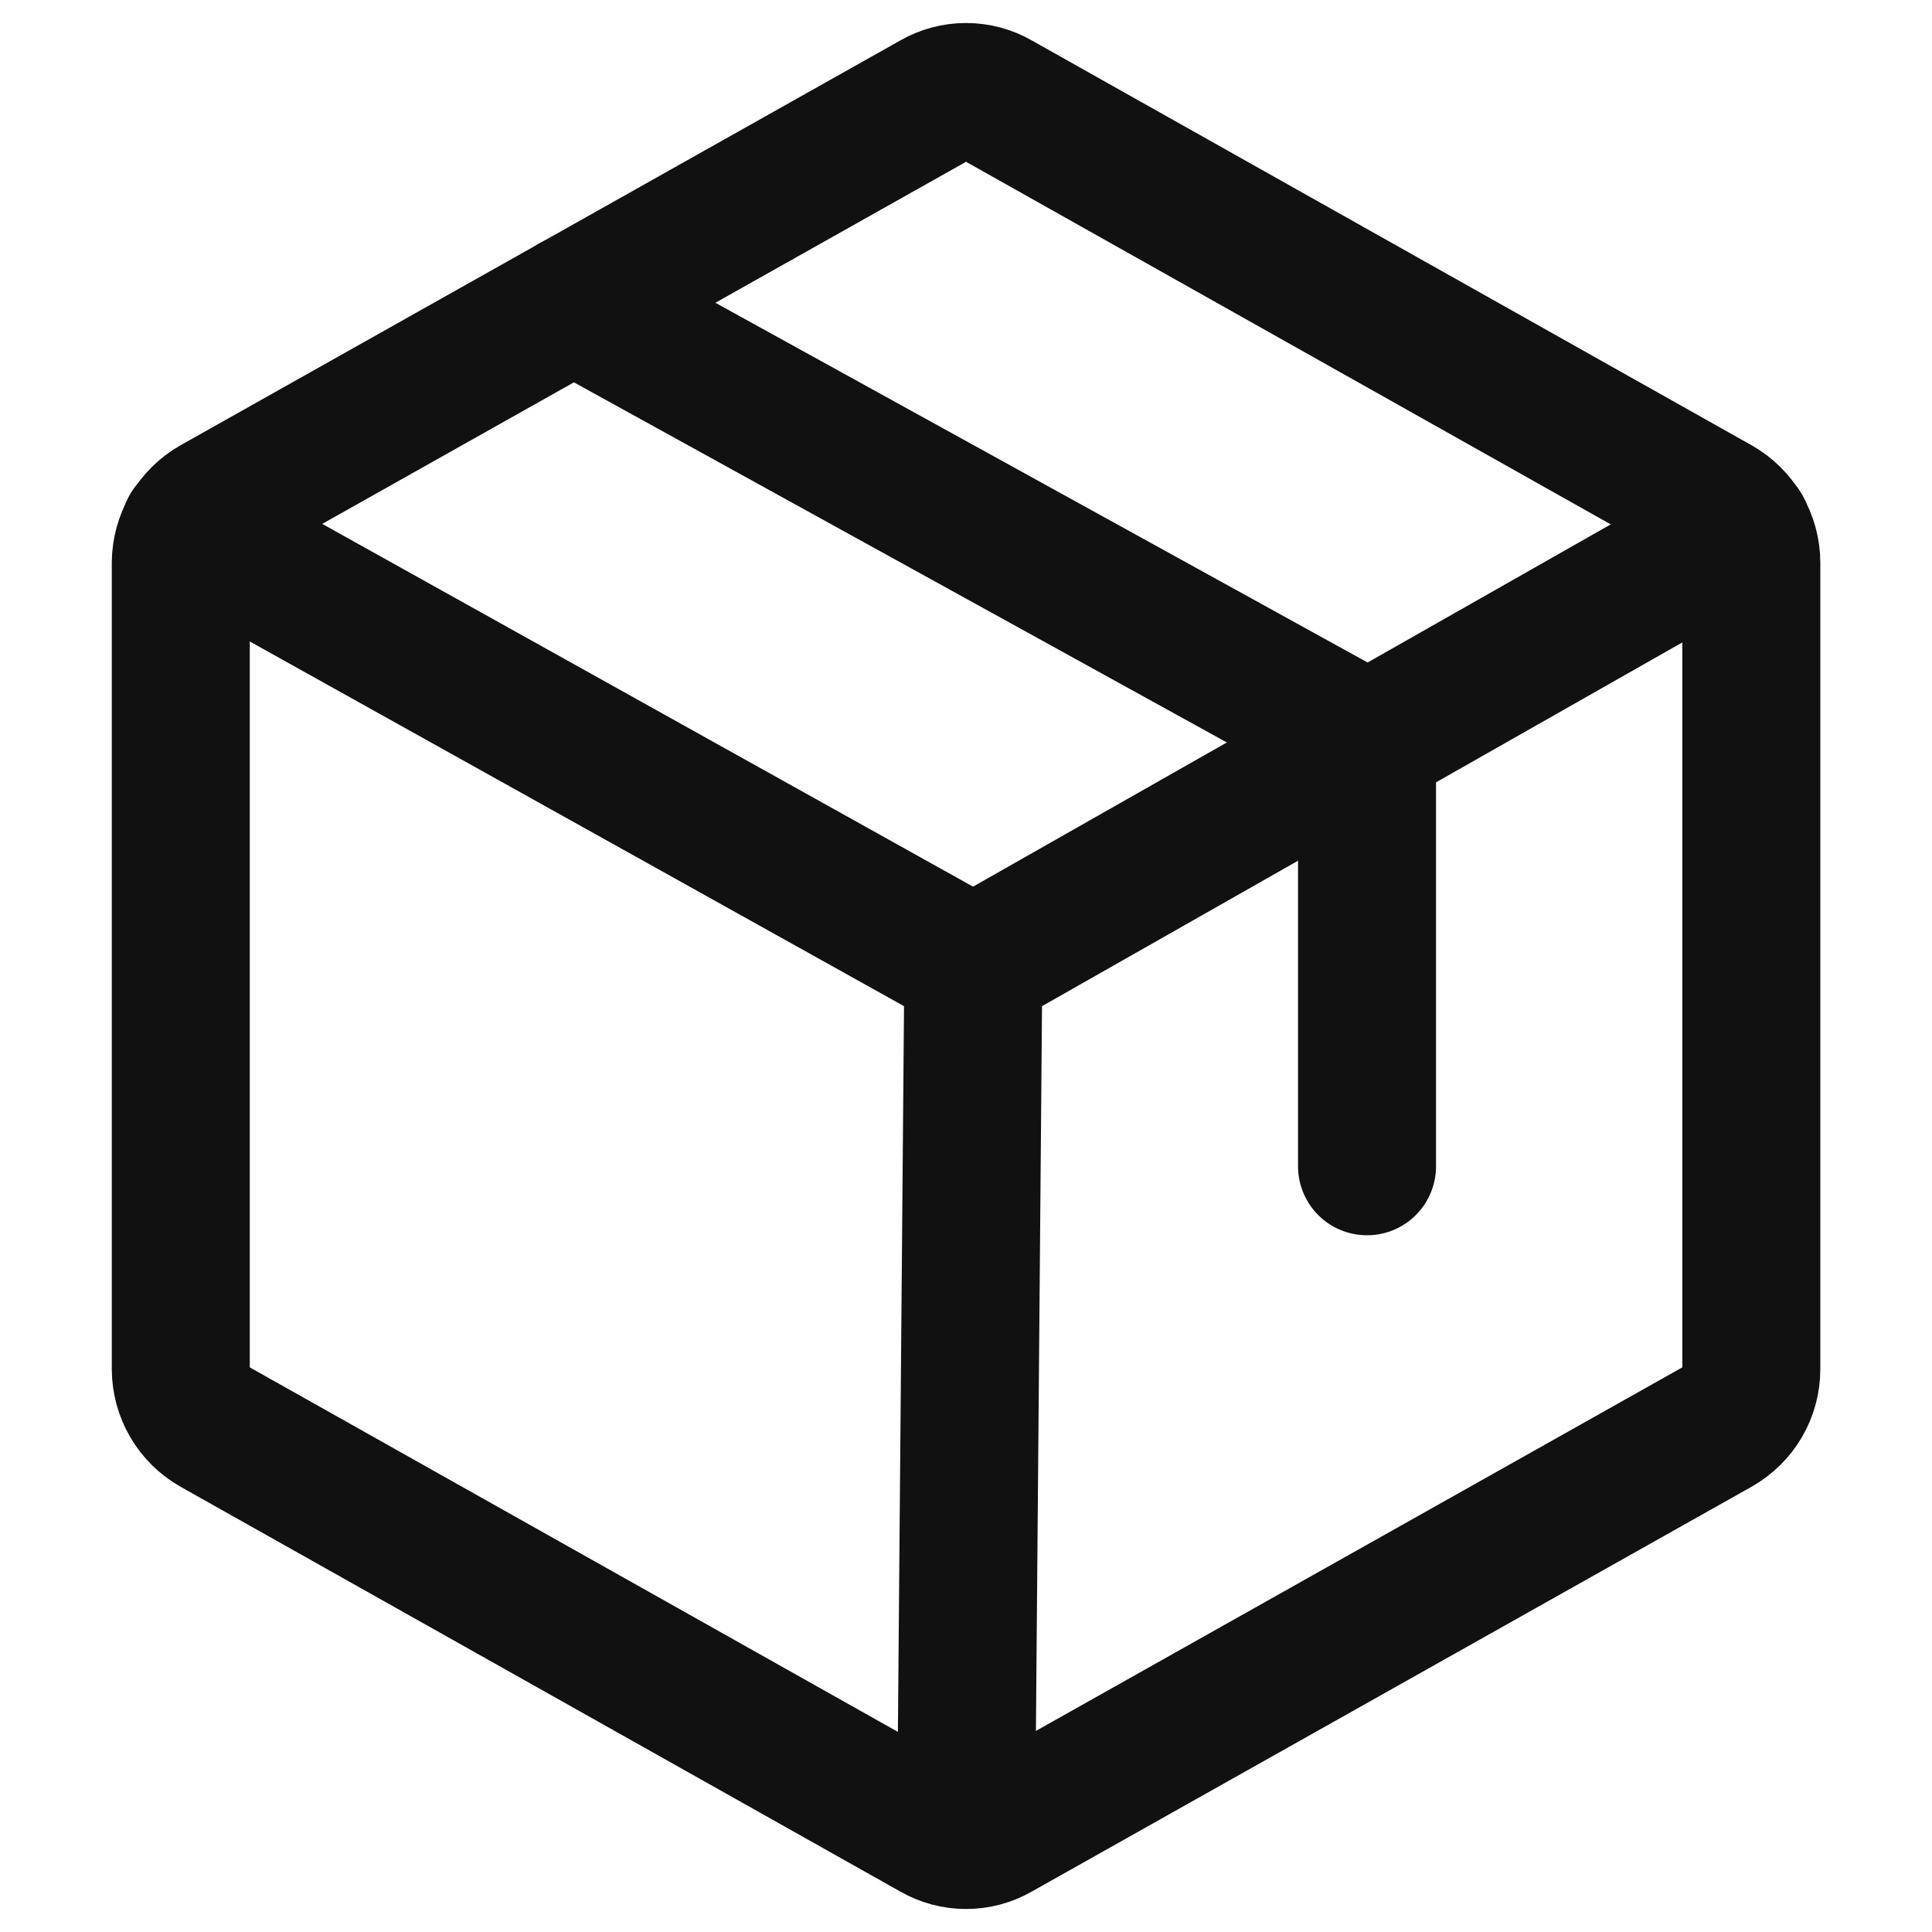 <svg width="21" height="21" viewBox="0 0 21 21" fill="none" xmlns="http://www.w3.org/2000/svg">
<path d="M19.036 14.883V6.117C19.036 5.99 19.002 5.866 18.938 5.756C18.874 5.647 18.782 5.557 18.672 5.494L10.847 1.093C10.742 1.032 10.622 1 10.501 1C10.379 1 10.259 1.032 10.154 1.093L2.329 5.494C2.219 5.557 2.128 5.647 2.064 5.756C2 5.866 1.966 5.99 1.965 6.117V14.883C1.966 15.01 2 15.134 2.064 15.244C2.128 15.353 2.219 15.443 2.329 15.506L10.154 19.907C10.259 19.968 10.379 20 10.501 20C10.622 20 10.742 19.968 10.847 19.907L18.672 15.506C18.782 15.443 18.874 15.353 18.938 15.244C19.002 15.134 19.036 15.01 19.036 14.883V14.883Z" stroke="#111111" stroke-width="1.5" stroke-linecap="round" stroke-linejoin="round"/>
<path d="M14.859 12.677V8.054L6.234 3.297" stroke="#111111" stroke-width="1.5" stroke-linecap="round" stroke-linejoin="round"/>
<path d="M18.938 5.75L10.58 10.498L2.062 5.75" stroke="#111111" stroke-width="1.5" stroke-linecap="round" stroke-linejoin="round"/>
<path d="M10.58 10.5L10.5 19.996" stroke="#111111" stroke-width="1.5" stroke-linecap="round" stroke-linejoin="round"/>
</svg>
